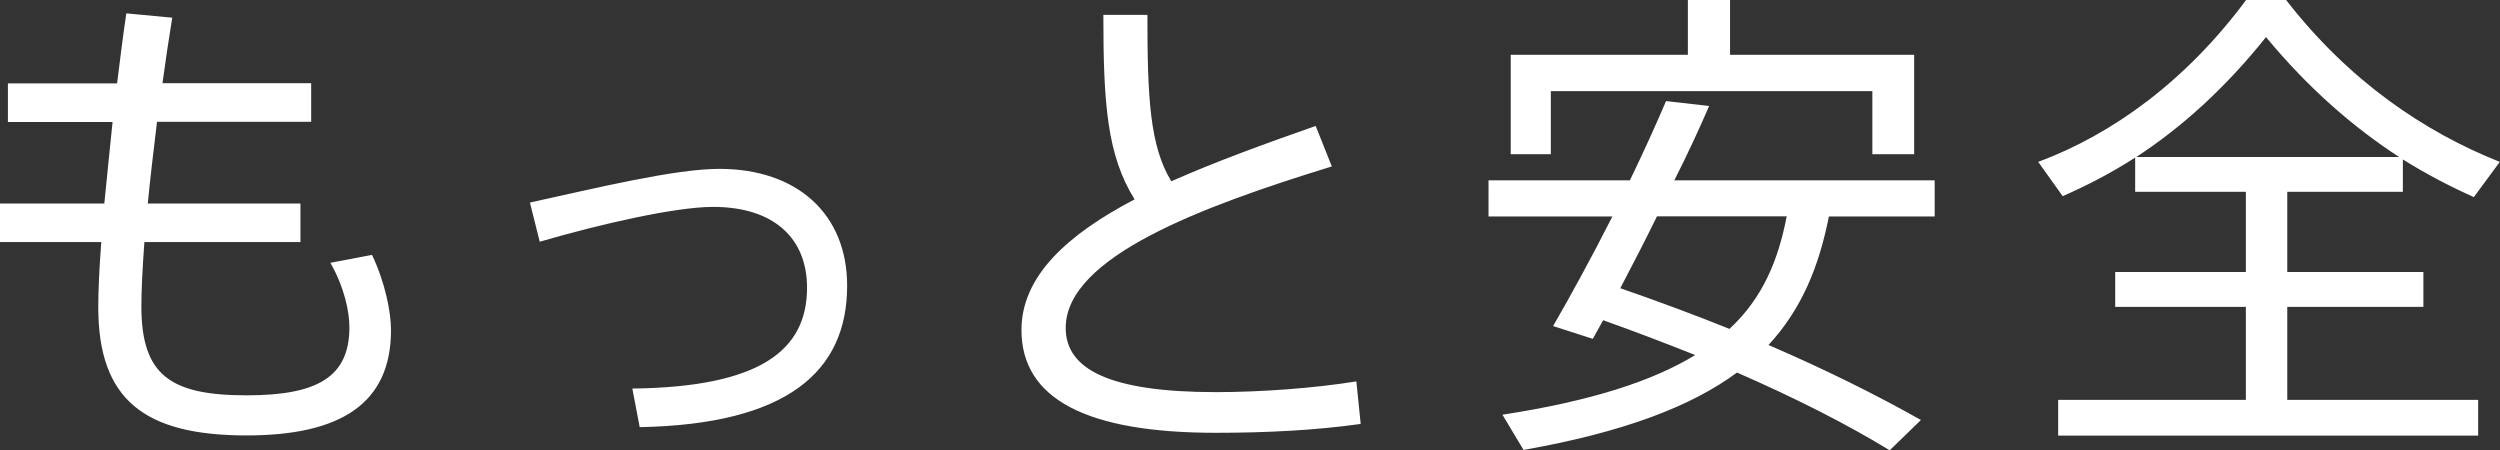 <svg xmlns="http://www.w3.org/2000/svg" id="b" viewBox="0 0 132.8 23.92"><rect x="0" y="0" width="132.8" height="23.92" fill="#333333" stroke="none"/><defs><style>.d{fill:#fff}</style></defs><g id="c"><path d="M5.54 10.82c.13-1.35.29-2.83.44-4.34H.42V4.43h5.8c.16-1.27.31-2.52.49-3.72l2.44.23c-.18 1.12-.36 2.29-.52 3.48h7.9v2.05H8.34c-.18 1.51-.36 2.99-.49 4.34h8.11v2.05H7.67c-.1 1.38-.16 2.55-.16 3.41 0 3.64 1.51 4.73 5.59 4.73 3.74 0 5.46-.96 5.46-3.61 0-.83-.26-2.11-1.01-3.43l2.21-.42c.7 1.46 1.01 3.04 1.01 4 0 3.9-2.68 5.59-7.67 5.59-5.43 0-7.88-1.9-7.88-6.81 0-.83.05-2.03.16-3.46H0v-2.05h5.54ZM38.21 8.97c4.13 0 6.79 2.39 6.79 6.21 0 4.55-3.17 7.36-11.02 7.51l-.39-2.05c6.79-.08 9.28-2.03 9.28-5.36 0-2.63-1.77-4.29-4.99-4.29-2 0-5.98.91-9.21 1.85l-.52-2.08c3.56-.78 7.7-1.79 10.06-1.79ZM70.75 8.84c-6.92 2.13-14.14 4.81-14.14 8.58 0 2.18 2.29 3.41 7.98 3.41 2.39 0 5.23-.21 7.46-.57l.23 2.26c-2.42.34-5.02.47-7.7.47-6.84 0-10.32-1.79-10.32-5.46 0-2.86 2.44-5.07 6.01-6.94-1.46-2.34-1.66-5.07-1.66-9.8h2.34c0 4.42.13 6.97 1.27 8.84 2.34-1.04 4.99-2 7.67-2.94l.86 2.16ZM93.95 18.33c3.02 1.3 5.69 2.63 8.09 3.98l-1.66 1.61c-2.29-1.4-5.02-2.78-8.11-4.13-2.42 1.79-6.01 3.17-11.34 4.11l-1.12-1.87c4.73-.73 7.98-1.79 10.24-3.17-1.56-.62-3.2-1.25-4.89-1.85-.18.34-.39.68-.55.99l-2.11-.68c.86-1.48 2.03-3.61 3.15-5.82h-6.58V9.58h7.51c.73-1.51 1.4-2.99 1.92-4.21l2.29.26c-.52 1.2-1.14 2.55-1.85 3.95h13.83v1.92h-5.62c-.52 2.63-1.43 4.91-3.22 6.84Zm5.51-10.14V4.84H82.38v3.35h-2.13V2.91h9.41V0h2.24v2.91h9.78v5.28h-2.21Zm-4.55 3.3h-6.89c-.65 1.33-1.33 2.63-1.95 3.82 2.03.7 3.98 1.43 5.8 2.16 1.79-1.66 2.6-3.69 3.04-5.98ZM119.3 21.24V16.3h-6.94v-1.85h6.94v-4.26h-5.88V8.37c-1.25.81-2.55 1.48-3.85 2.05l-1.3-1.82c3.93-1.46 7.85-4.29 11.05-8.61h2.11c3.35 4.32 7.36 7.02 11.36 8.61l-1.38 1.87c-1.27-.57-2.52-1.22-3.77-2v1.72h-6.14v4.26h7.23v1.85h-7.23v4.94h10.14v1.9h-22.31v-1.9h9.96Zm8.14-12.9c-2.44-1.59-4.81-3.64-7.07-6.37-2.18 2.73-4.5 4.81-6.89 6.37h13.96Z" class="d"/></g></svg>
